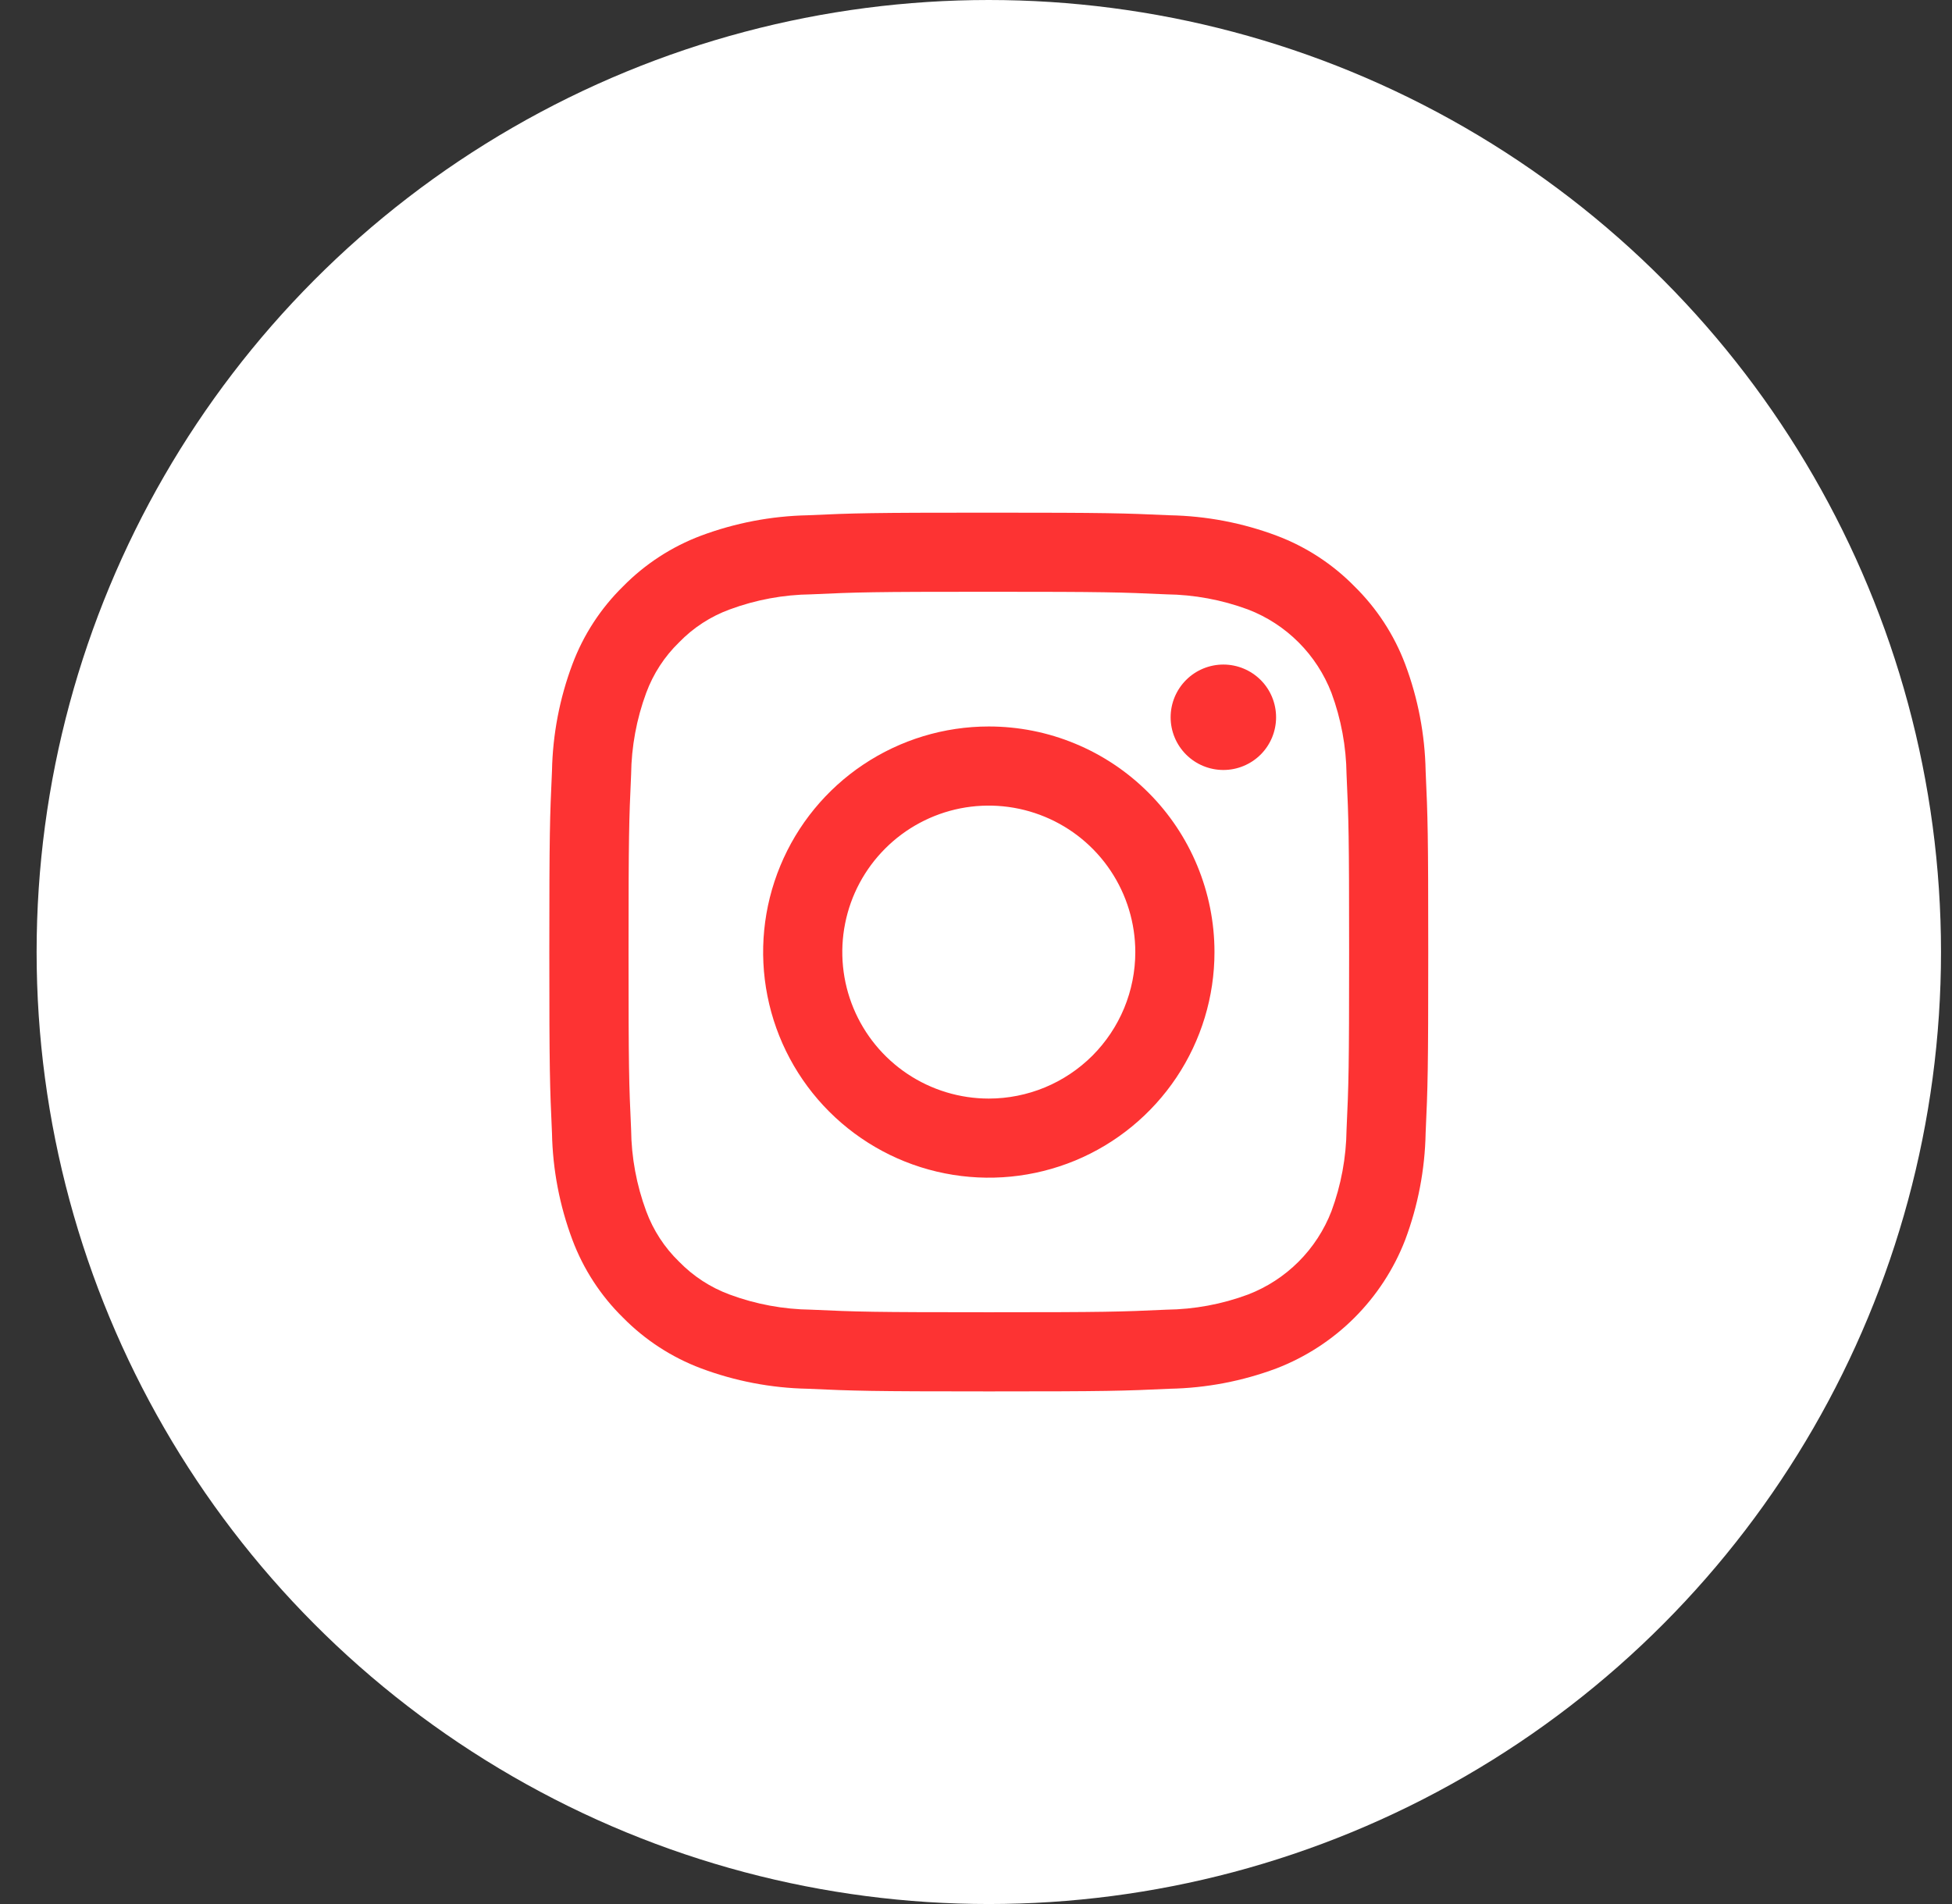<svg width="41" height="40" viewBox="0 0 41 40" fill="none" xmlns="http://www.w3.org/2000/svg">
<rect x="0" y="0" width="41" height="40" fill="#333333" stroke="none"/>
<circle cx="20.769" cy="20" r="20" fill="white"/>
<path d="M20.769 15.262C19.831 15.262 18.915 15.54 18.135 16.061C17.356 16.581 16.748 17.322 16.39 18.188C16.031 19.054 15.937 20.007 16.12 20.926C16.303 21.846 16.754 22.69 17.417 23.353C18.08 24.016 18.925 24.468 19.844 24.65C20.764 24.833 21.716 24.739 22.583 24.381C23.449 24.022 24.189 23.414 24.71 22.635C25.231 21.855 25.509 20.939 25.509 20.002C25.509 19.379 25.386 18.763 25.148 18.188C24.91 17.613 24.561 17.09 24.12 16.65C23.68 16.21 23.158 15.861 22.583 15.623C22.008 15.384 21.391 15.262 20.769 15.262ZM20.769 23.079C20.16 23.079 19.565 22.898 19.059 22.56C18.553 22.222 18.159 21.741 17.926 21.179C17.693 20.617 17.632 19.998 17.751 19.401C17.869 18.804 18.163 18.256 18.593 17.826C19.023 17.395 19.572 17.102 20.168 16.983C20.765 16.865 21.384 16.926 21.946 17.159C22.509 17.392 22.989 17.786 23.327 18.292C23.665 18.798 23.846 19.393 23.846 20.002C23.846 20.406 23.766 20.806 23.612 21.179C23.457 21.553 23.23 21.892 22.945 22.178C22.659 22.463 22.32 22.69 21.946 22.845C21.573 22.999 21.173 23.079 20.769 23.079Z" fill="#FD3333"/>
<path d="M29.944 16.195C29.929 15.429 29.784 14.671 29.515 13.954C29.283 13.338 28.919 12.78 28.45 12.319C27.989 11.849 27.432 11.486 26.816 11.254C26.099 10.985 25.341 10.84 24.575 10.825C23.591 10.781 23.276 10.77 20.77 10.77C18.263 10.77 17.948 10.78 16.963 10.825C16.198 10.841 15.44 10.986 14.723 11.254C14.107 11.486 13.549 11.849 13.087 12.319C12.617 12.78 12.254 13.338 12.023 13.954C11.754 14.671 11.609 15.429 11.594 16.195C11.549 17.179 11.538 17.494 11.538 20C11.538 22.507 11.549 22.822 11.594 23.806C11.609 24.572 11.754 25.329 12.023 26.047C12.254 26.663 12.617 27.221 13.087 27.682C13.549 28.151 14.107 28.514 14.723 28.746C15.44 29.015 16.198 29.16 16.963 29.175C17.948 29.22 18.262 29.231 20.769 29.231C23.276 29.231 23.59 29.221 24.575 29.175C25.34 29.16 26.098 29.015 26.815 28.746C27.428 28.509 27.985 28.147 28.45 27.682C28.915 27.217 29.278 26.66 29.515 26.047C29.784 25.329 29.929 24.572 29.944 23.806C29.989 22.821 29.999 22.507 29.999 20C29.999 17.494 29.989 17.179 29.944 16.195ZM28.283 23.731C28.276 24.316 28.169 24.896 27.966 25.445C27.812 25.843 27.577 26.204 27.275 26.506C26.973 26.808 26.611 27.043 26.213 27.196C25.665 27.4 25.085 27.507 24.499 27.514C23.526 27.559 23.234 27.568 20.769 27.568C18.304 27.568 18.012 27.559 17.04 27.514C16.454 27.507 15.874 27.4 15.325 27.196C14.924 27.048 14.562 26.812 14.264 26.506C13.957 26.209 13.721 25.846 13.573 25.445C13.37 24.896 13.262 24.316 13.256 23.731C13.211 22.758 13.202 22.465 13.202 20C13.202 17.535 13.212 17.244 13.256 16.27C13.263 15.685 13.37 15.105 13.573 14.556C13.721 14.155 13.957 13.792 14.264 13.494C14.561 13.187 14.924 12.951 15.325 12.804C15.874 12.6 16.454 12.493 17.04 12.486C18.013 12.441 18.305 12.432 20.769 12.432C23.233 12.432 23.525 12.442 24.499 12.486C25.084 12.493 25.664 12.601 26.213 12.804C26.612 12.957 26.973 13.192 27.275 13.494C27.577 13.796 27.812 14.158 27.966 14.556C28.169 15.105 28.276 15.685 28.283 16.27C28.328 17.244 28.337 17.535 28.337 20C28.337 22.465 28.328 22.757 28.283 23.731Z" fill="#FD3333"/>
<path d="M25.696 13.961C25.402 13.961 25.12 14.078 24.913 14.285C24.705 14.493 24.588 14.775 24.588 15.069C24.588 15.362 24.705 15.644 24.913 15.852C25.12 16.059 25.402 16.176 25.696 16.176C25.99 16.176 26.271 16.059 26.479 15.852C26.687 15.644 26.803 15.362 26.803 15.069C26.803 14.775 26.687 14.493 26.479 14.285C26.271 14.078 25.99 13.961 25.696 13.961Z" fill="#FD3333"/>
</svg>
